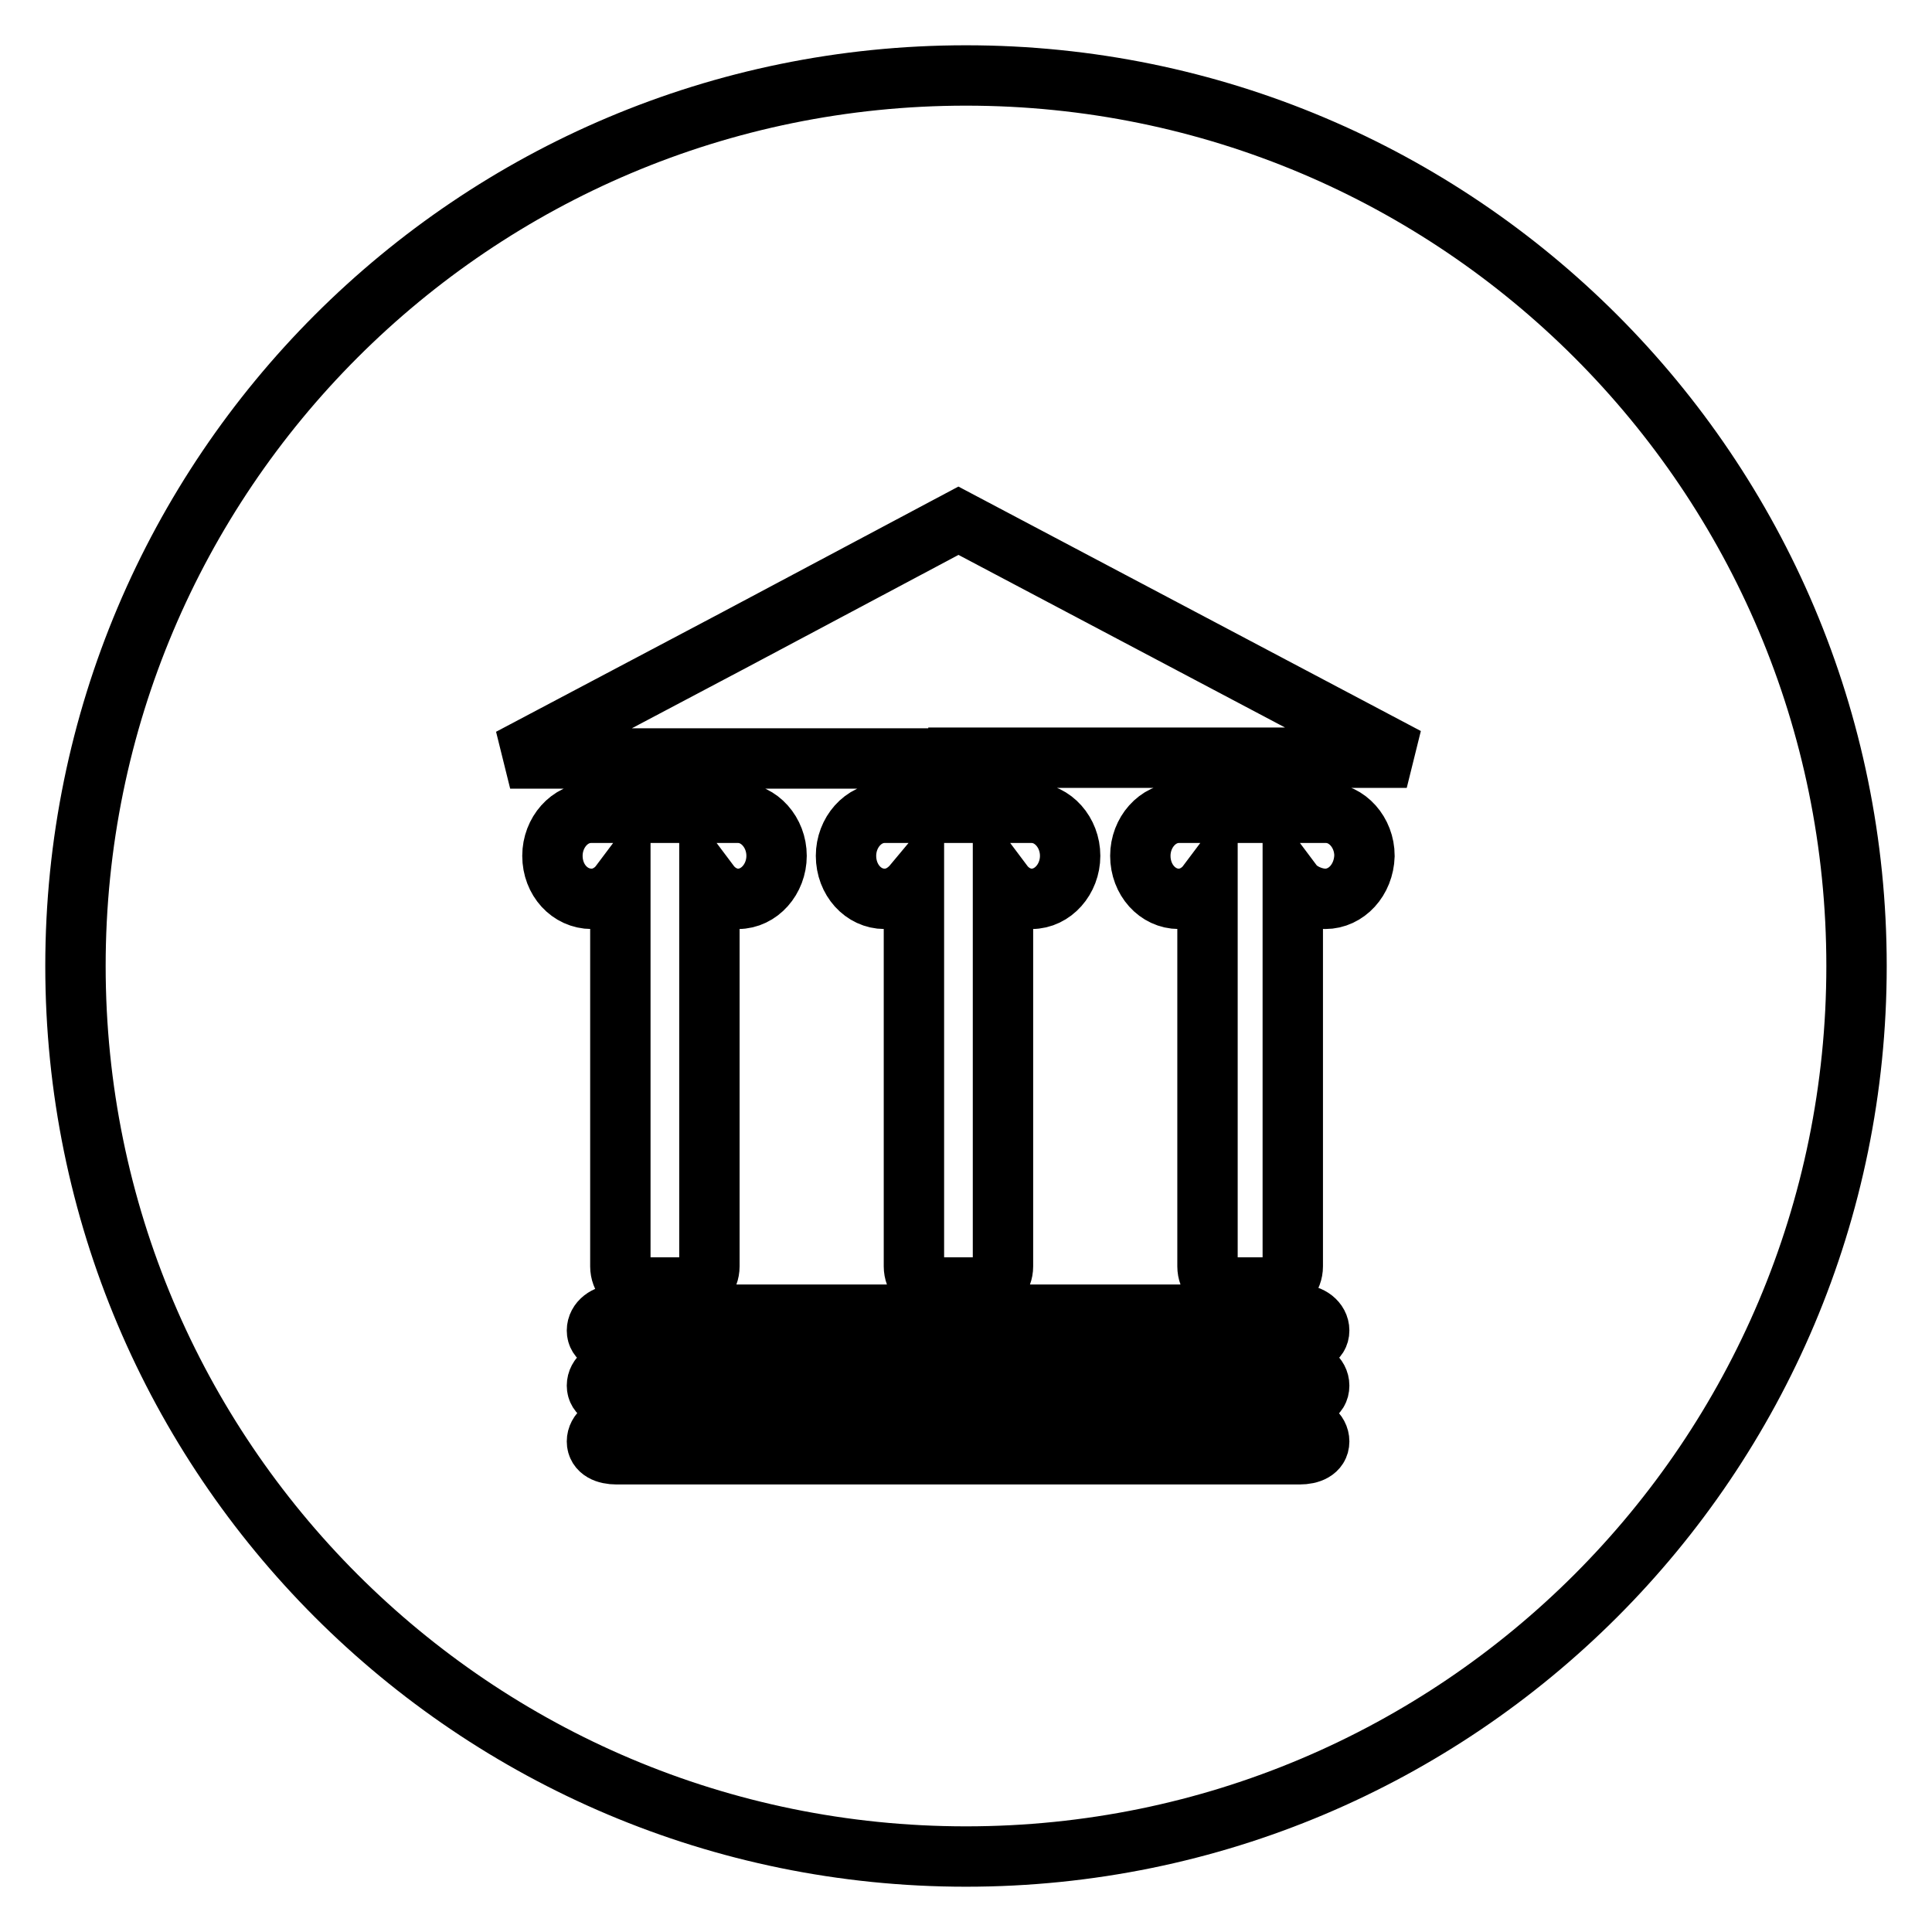 <?xml version="1.0" encoding="utf-8"?>
<!-- Svg Vector Icons : http://www.onlinewebfonts.com/icon -->
<!DOCTYPE svg PUBLIC "-//W3C//DTD SVG 1.1//EN" "http://www.w3.org/Graphics/SVG/1.1/DTD/svg11.dtd">
<svg version="1.1" xmlns="http://www.w3.org/2000/svg" xmlns:xlink="http://www.w3.org/1999/xlink" x="0px" y="0px" viewBox="0 0 256 256" enable-background="new 0 0 256 256" xml:space="preserve">
<g><g><path stroke-width="8" fill-opacity="0" stroke="#000000"  d="M128,10C62.8,10,10,62.8,10,128c0,65.2,52.8,118,118,118c65.2,0,118-52.8,118-118C246,62.8,193.2,10,128,10z M73.2,113.4c0-3.1,2.3-5.7,5.1-5.7h19.5c2.8,0,5.1,2.6,5.1,5.7s-2.3,5.7-5.1,5.7c-1.5,0-2.9-0.8-3.8-2v50.7c0,1.5-1.1,2.8-2.4,2.8h-7c-1.3,0-2.4-1.3-2.4-2.8v-50.7c-0.9,1.2-2.3,2-3.8,2C75.5,119.1,73.2,116.6,73.2,113.4z M172.2,192.7H81.7c-1.4,0-2.6-0.5-2.6-1.7s1.2-2.1,2.6-2.1h90.5c1.4,0,2.6,0.9,2.6,2.1C174.8,192.2,173.6,192.7,172.2,192.7z M172.2,185.3H81.7c-1.4,0-2.6-0.5-2.6-1.7s1.2-2.1,2.6-2.1h90.5c1.4,0,2.6,0.9,2.6,2.1C174.8,184.9,173.6,185.3,172.2,185.3z M172.2,178H81.7c-1.4,0-2.6-0.5-2.6-1.7c0-1.2,1.2-2.1,2.6-2.1h90.5c1.4,0,2.6,0.9,2.6,2.1C174.8,177.5,173.6,178,172.2,178z M117.2,119.1c-2.8,0-5.1-2.5-5.1-5.7c0-3.1,2.3-5.7,5.1-5.7h19.5c2.8,0,5.1,2.6,5.1,5.7s-2.3,5.7-5.1,5.7c-1.5,0-2.9-0.8-3.8-2v50.7c0,1.5-1.1,2.8-2.4,2.8h-7c-1.3,0-2.4-1.3-2.4-2.8v-50.7C120.1,118.3,118.8,119.1,117.2,119.1z M175.6,119.1c-1.5,0-3.4-0.8-4.3-2v50.7c0,1.5-1.1,2.8-2.4,2.8h-6.5c-1.3,0-2.4-1.3-2.4-2.8v-50.7c-0.9,1.2-2.3,2-3.8,2c-2.8,0-5.1-2.5-5.1-5.7c0-3.1,2.3-5.7,5.1-5.7h19.5c2.8,0,5.1,2.6,5.1,5.7C180.7,116.6,178.4,119.1,175.6,119.1z M127,100.5H67.6l29.7-15.7L127,69l29.7,15.7l29.7,15.7H127z"/></g></g>
</svg>